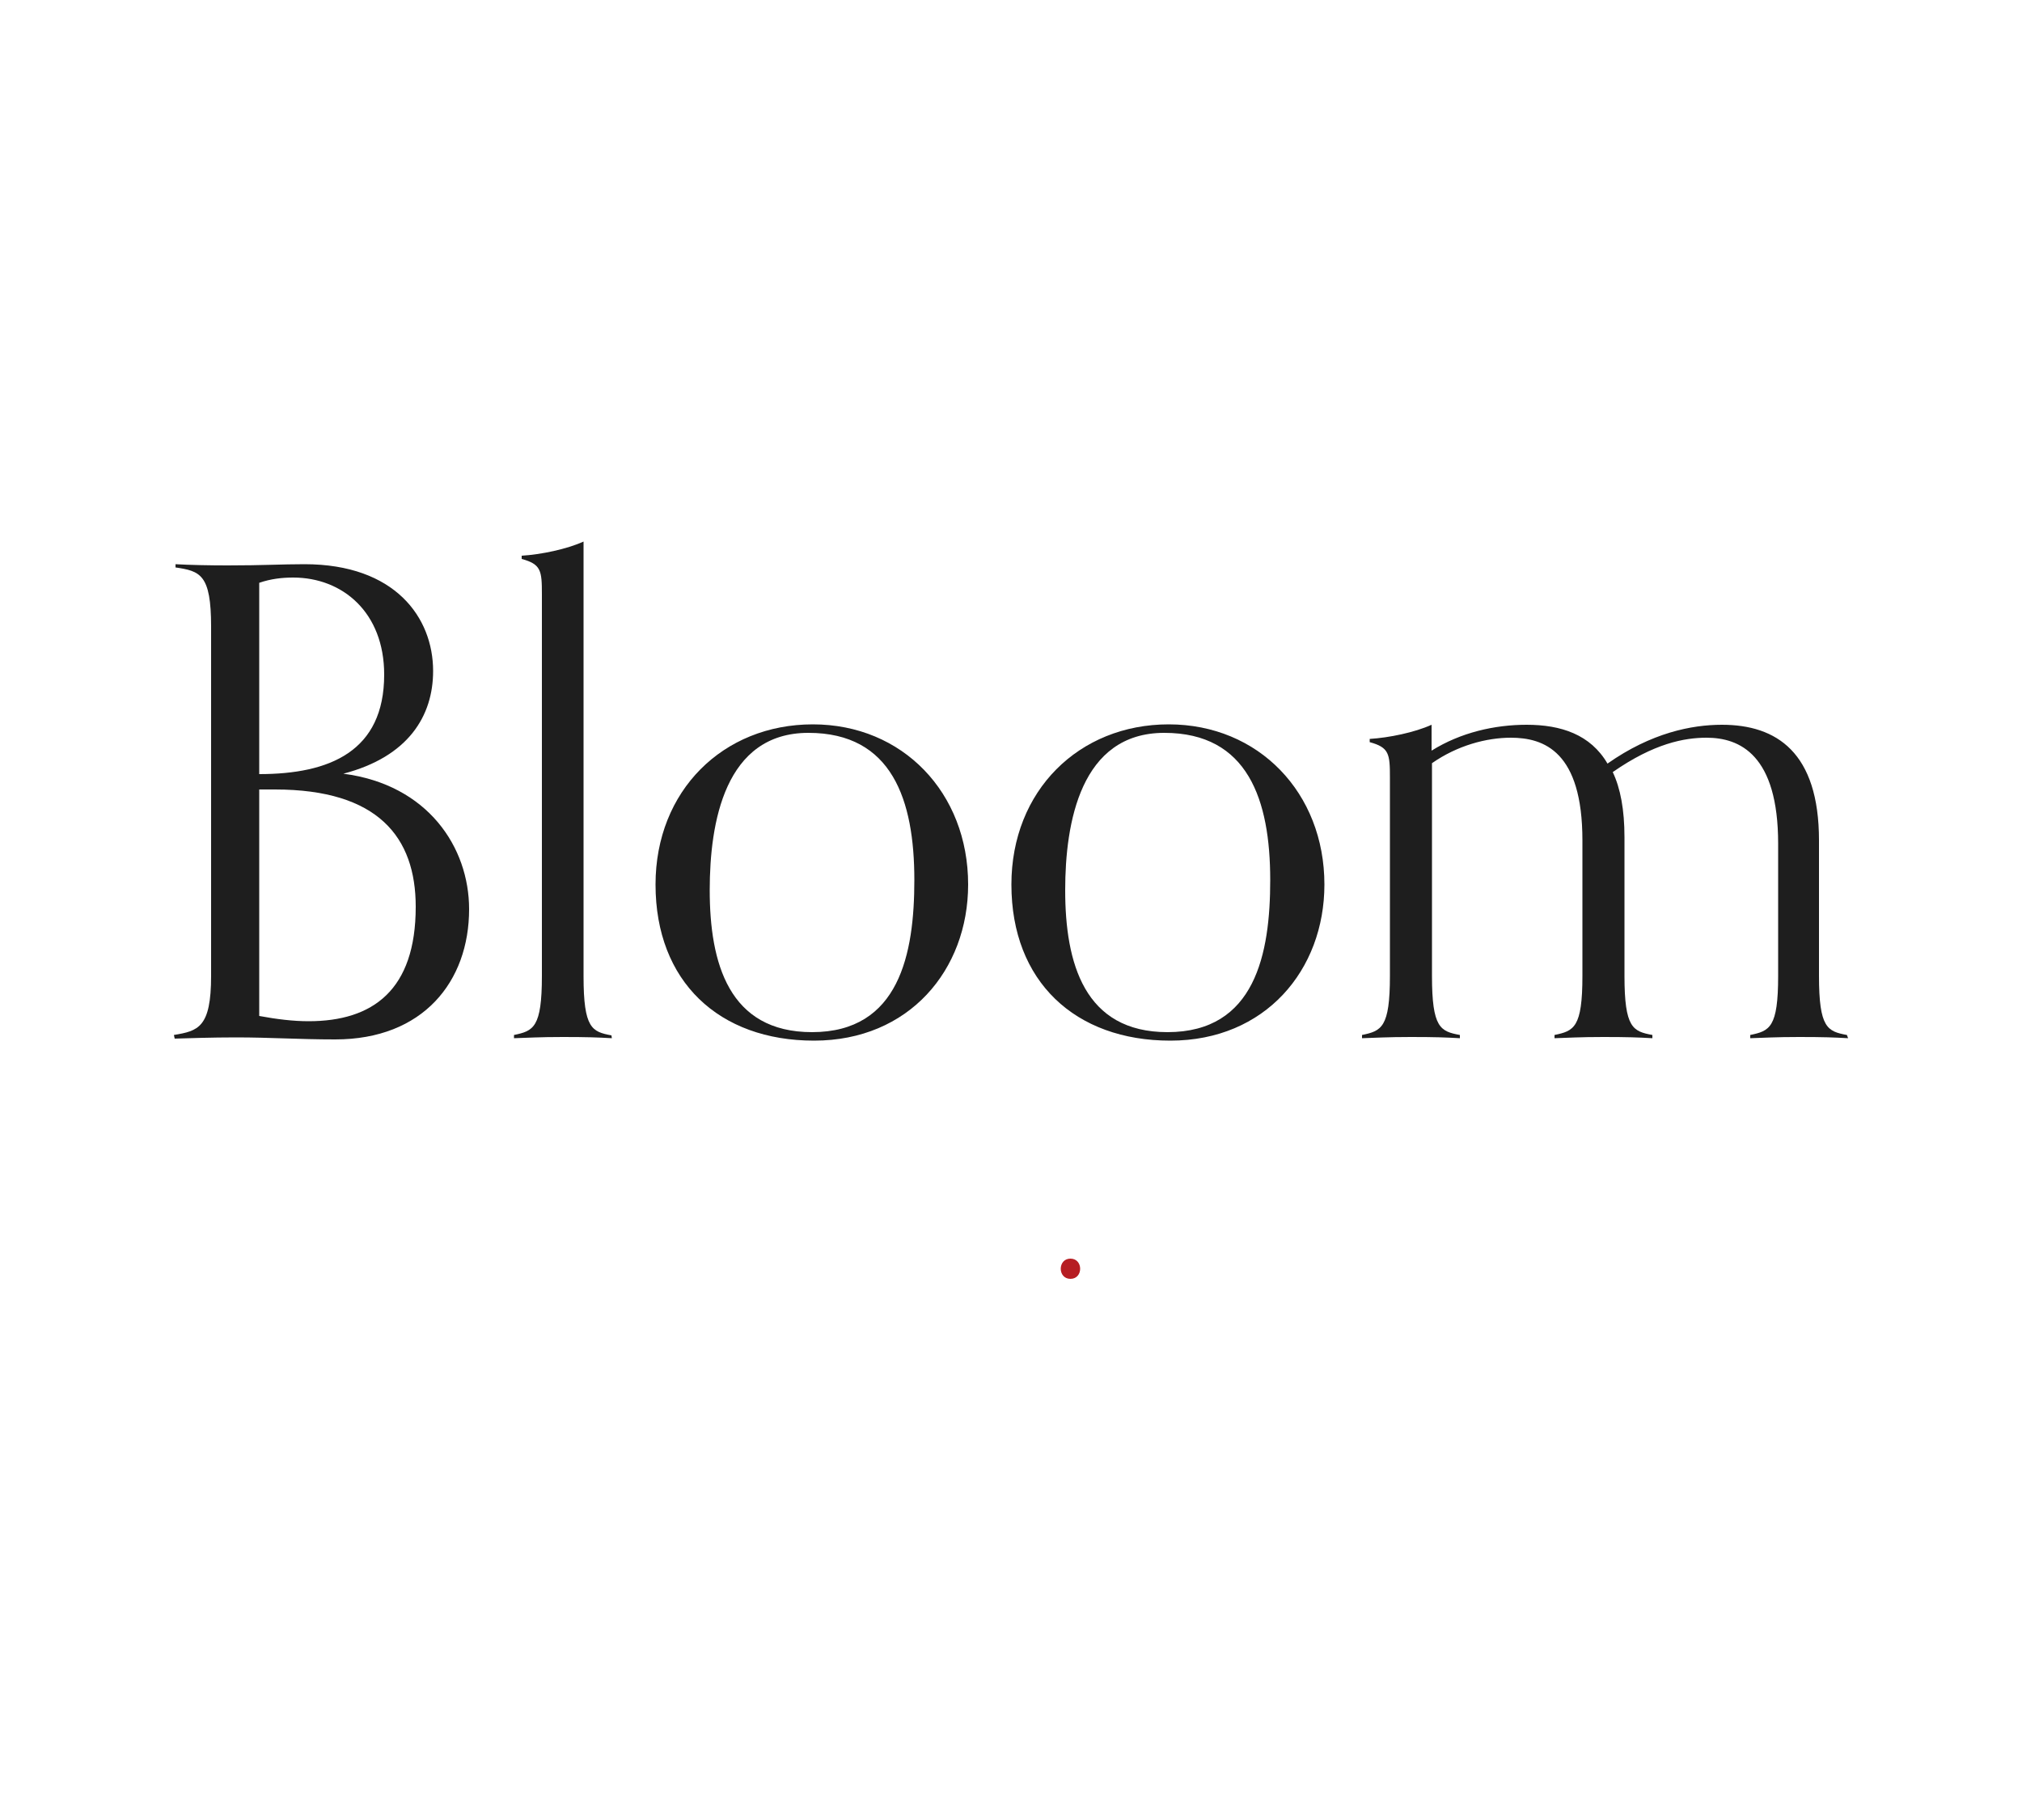 <?xml version="1.0" encoding="UTF-8"?>
<svg xmlns="http://www.w3.org/2000/svg" xmlns:xlink="http://www.w3.org/1999/xlink" version="1.1" id="_Слой_1" x="0px" y="0px" viewBox="0 0 500 450" style="enable-background:new 0 0 500 450;" xml:space="preserve">
<style type="text/css">
	.st0{fill:#1E1E1E;}
	.st1{fill:#B61D22;}
</style>
<g>
	<path class="st0" d="M43,255.9c6-1,9.2-1.8,9.2-14.6v-86.4c0-12.9-2.7-13.7-8.8-14.6v-0.8c3.5,0.2,8.5,0.3,12.9,0.3   c8.9,0,13.2-0.3,19-0.3c22.4,0,31.8,13.2,31.8,26.4c0,11.1-6.1,21.2-22.2,25.4c20.9,2.7,31.1,18.2,31.1,33.5   c0,17.9-11.4,32.2-33.1,32.2c-9,0-15.9-0.5-24.6-0.5c-6,0-11.6,0.2-15.1,0.3L43,255.9L43,255.9z M64.1,191.4   c17.4,0,30.9-5.6,30.9-24.6c0-15.4-10.3-24-22.5-24c-2.7,0-5.5,0.3-8.4,1.3V191.4z M64.1,195.2v56c4.3,0.8,8.4,1.3,12.2,1.3   c15.9,0,26.5-7.7,26.5-28.3c0-17.2-9.3-29-34.8-29C68.1,195.2,64.1,195.2,64.1,195.2z"></path>
	<path class="st0" d="M151.3,256.7c-3.5-0.2-6.1-0.3-12.1-0.3s-8.5,0.2-12.1,0.3v-0.8c4.8-1,6.9-1.8,6.9-14.6v-94.4   c0-5.8-0.2-7.4-5-8.7v-0.8c4.8-0.3,11.1-1.6,15.3-3.5v107.5c0,12.9,2.1,13.7,6.9,14.6L151.3,256.7L151.3,256.7z"></path>
	<path class="st0" d="M162.1,218.7c0-23.2,16.7-39.6,38.9-39.6s38.4,16.9,38.4,39.6c0,21.1-14.6,38.6-38.1,38.6   S162.1,242.7,162.1,218.7z M226.1,217.6c0-19.8-5.5-36.4-26.2-36.4s-24.4,22.2-24.4,38.9c0,18,4.7,35.1,25.3,35.1   C222.4,255.2,226.1,235.8,226.1,217.6L226.1,217.6z"></path>
	<path class="st0" d="M250.1,218.7c0-23.2,16.7-39.6,38.9-39.6s38.5,16.9,38.5,39.6c0,21.1-14.6,38.6-38.1,38.6   S250.1,242.7,250.1,218.7L250.1,218.7z M314.1,217.6c0-19.8-5.5-36.4-26.2-36.4s-24.5,22.2-24.5,38.9c0,18,4.7,35.1,25.3,35.1   C310.4,255.2,314.1,235.8,314.1,217.6L314.1,217.6z"></path>
	<path class="st0" d="M457,256.7c-3.5-0.2-6.1-0.3-12.1-0.3s-8.5,0.2-12.1,0.3v-0.8c4.8-1,6.9-1.8,6.9-14.6v-32.7   c0-22-9.5-26.2-17.7-26.2c-5.5,0-13,1.4-23.2,8.5c1.9,4,2.9,9.3,2.9,16.1v34.3c0,12.9,2.1,13.7,6.9,14.6v0.8   c-3.5-0.2-6.1-0.3-12.1-0.3s-8.5,0.2-12.1,0.3v-0.8c4.8-1,6.9-1.8,6.9-14.6v-33.5c0-22-9.5-25.4-17.7-25.4c-6,0-13.2,1.9-19.5,6.3   v52.6c0,12.9,2.1,13.7,6.9,14.6v0.8c-3.5-0.2-6.1-0.3-12.1-0.3s-8.5,0.2-12.1,0.3v-0.8c4.8-1,6.9-1.8,6.9-14.6v-49.1   c0-5.8-0.2-7.4-5-8.7v-0.8c4.8-0.3,11.1-1.6,15.3-3.5v6.4c7.2-4.5,15.6-6.4,23.5-6.4c8.5,0,15.8,2.4,20,9.6   c10.8-7.6,20.8-9.6,28.3-9.6c13.5,0,24,6.8,24,28.6v33.5c0,12.9,2.1,13.7,6.9,14.6L457,256.7L457,256.7z"></path>
</g>
<path class="st1" d="M264.7,316.2c3.2,0,3.2-5,0-5C261.5,311.2,261.5,316.2,264.7,316.2L264.7,316.2z"></path>
</svg>
